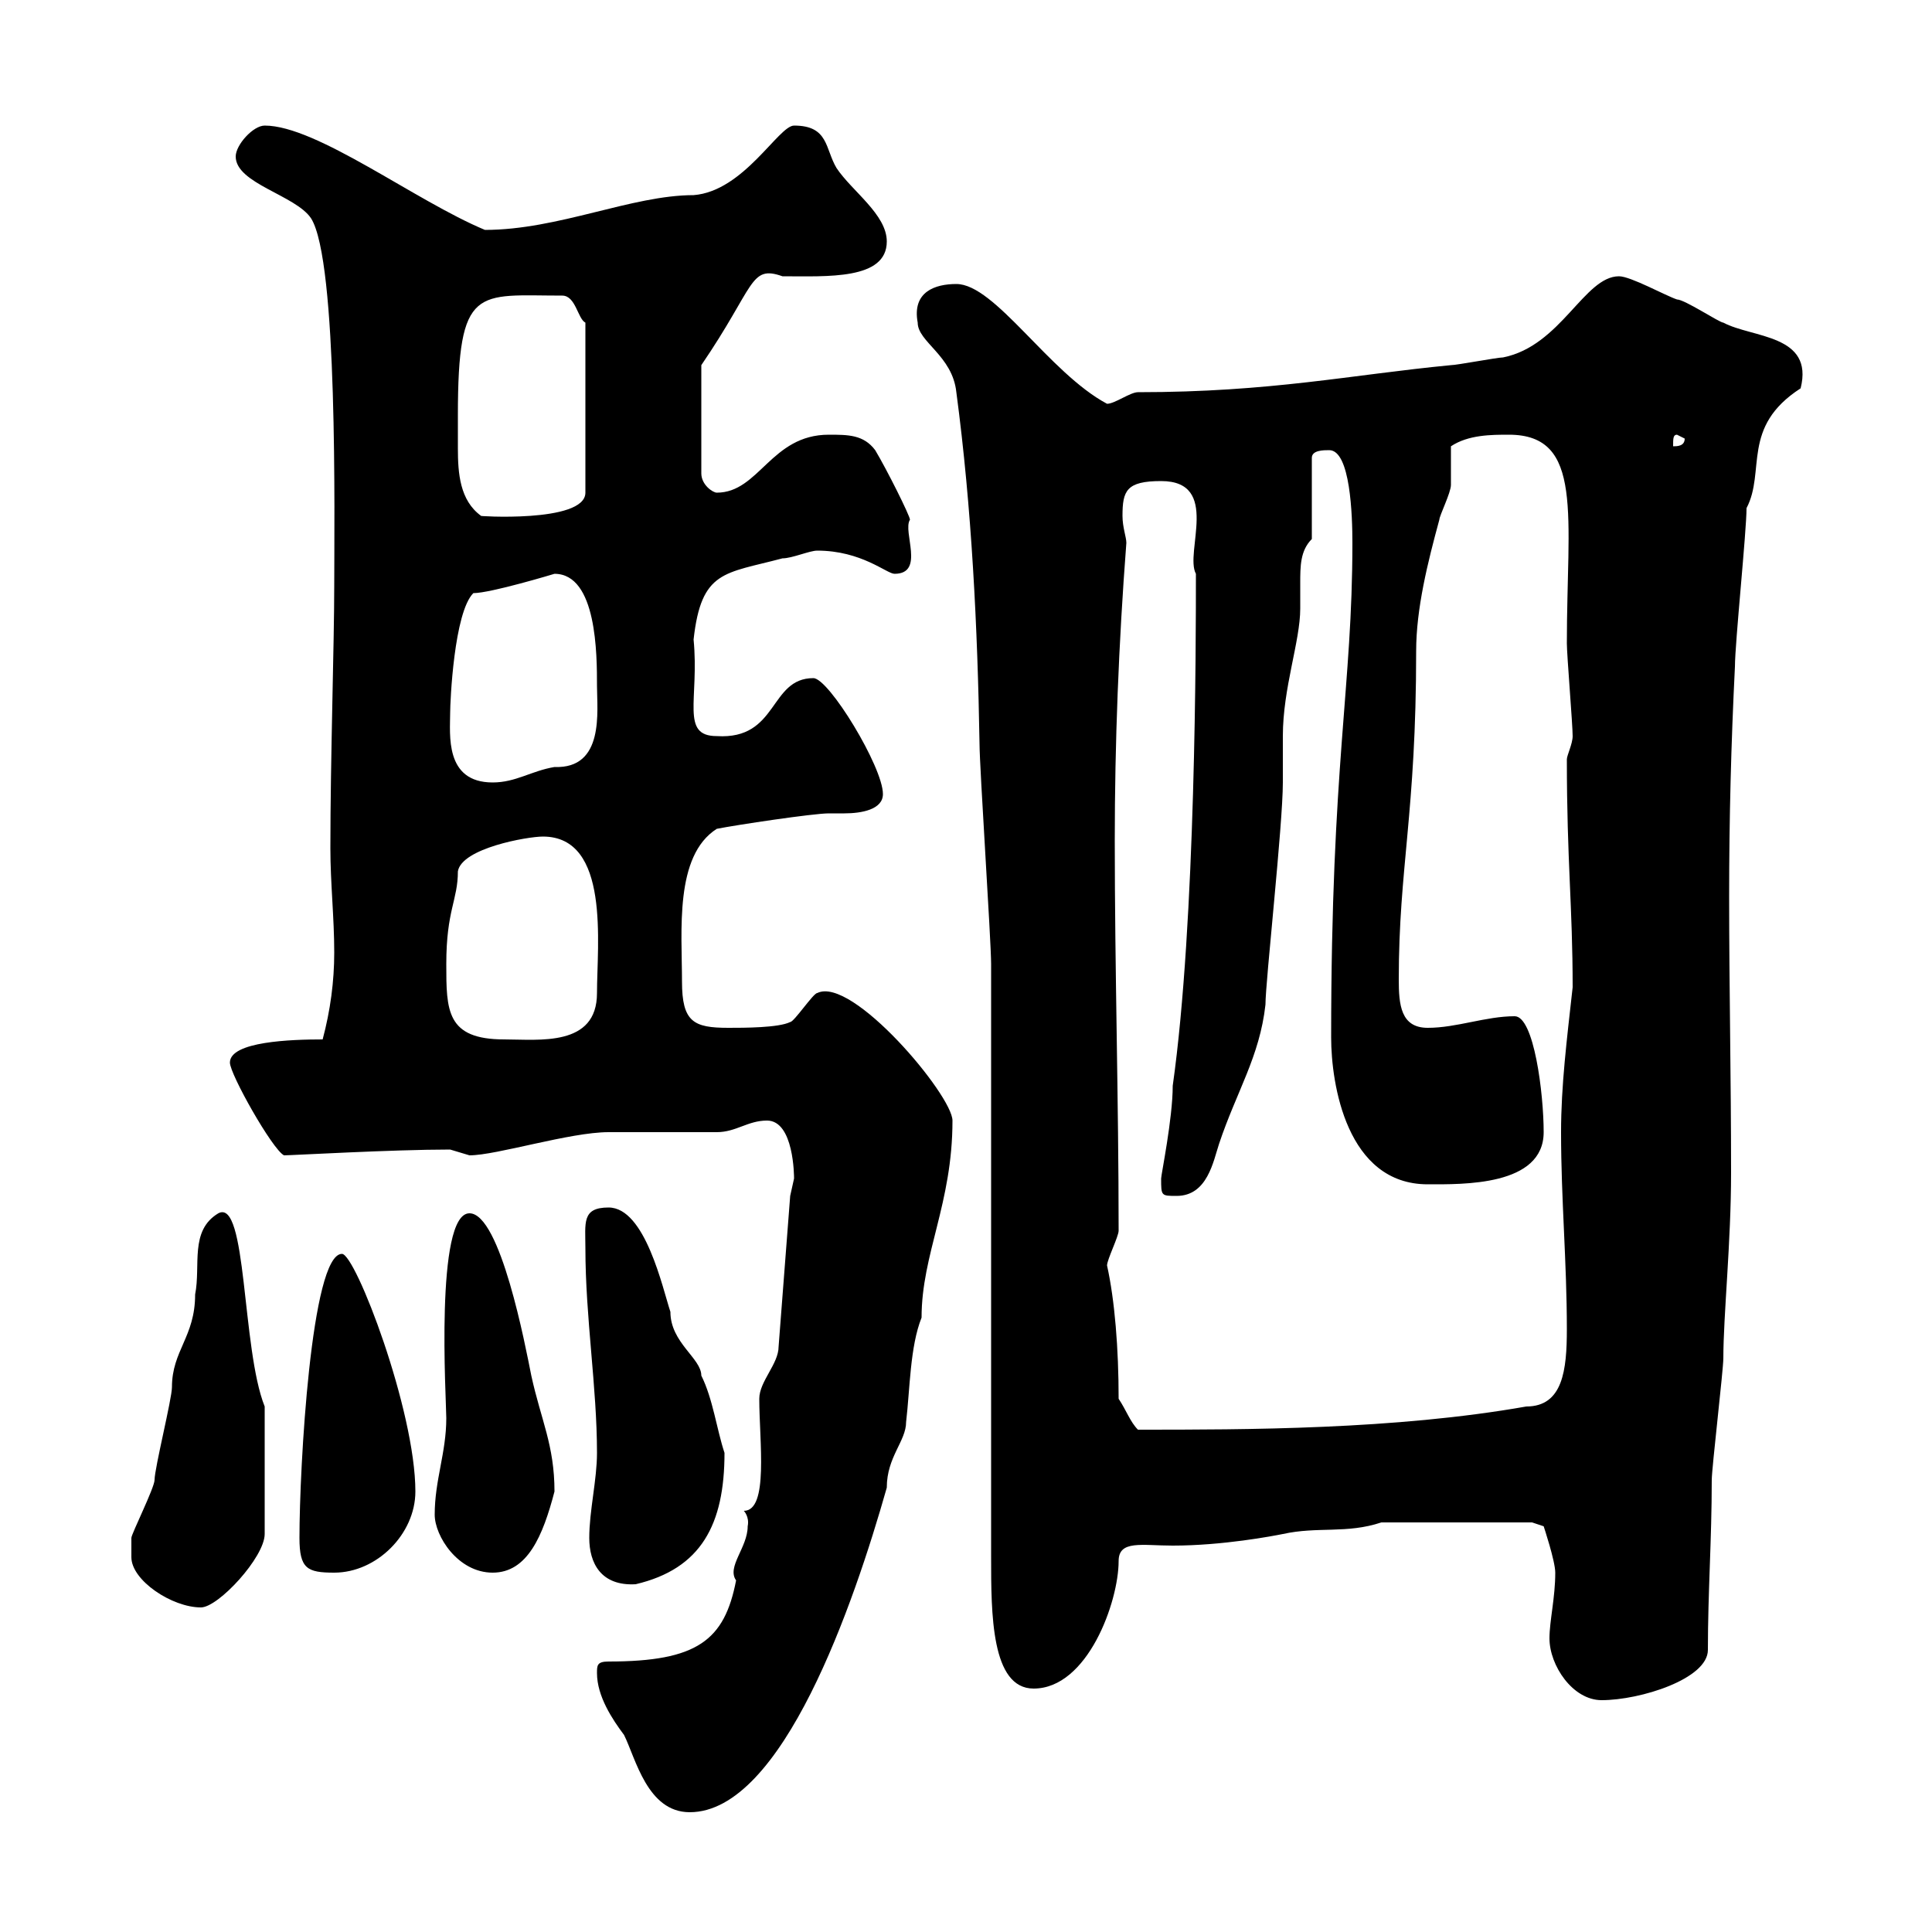 <svg xmlns="http://www.w3.org/2000/svg" xmlns:xlink="http://www.w3.org/1999/xlink" width="300" height="300"><path d="M92.70 259.80C92.70 263.40 95.10 267 96.90 269.40C98.70 273 100.50 281.40 107.10 281.40C121.50 281.40 132.60 249 137.70 231C137.70 226.20 140.70 223.80 140.70 220.80C141.30 215.70 141.30 209.10 143.10 204.60C143.10 194.70 147.90 186.90 147.90 174C147.90 170.10 132.30 151.50 126.90 154.20C126.30 154.20 123.30 158.70 122.70 158.70C120.90 159.60 115.50 159.60 113.10 159.60C107.70 159.60 105.90 158.70 105.90 152.40C105.90 144.60 104.70 132.90 111.30 128.70C114.30 128.10 126.30 126.30 128.70 126.30C129 126.30 130.20 126.30 131.10 126.30C133.80 126.30 137.10 125.70 137.10 123.30C137.10 119.10 128.70 105.30 126.30 105.30C119.40 105.30 120.90 114.90 111.30 114.30C105.60 114.30 108.60 108.60 107.70 99.30C108.90 88.50 112.50 89.10 121.50 86.70C123 86.70 125.70 85.50 126.90 85.50C133.80 85.50 137.70 89.10 138.90 89.10C143.70 89.10 140.10 82.50 141.30 80.70C141.30 80.10 137.70 72.90 135.90 69.90C134.10 67.50 131.70 67.50 128.70 67.50C119.70 67.50 117.90 76.50 111.30 76.50C110.70 76.50 108.90 75.30 108.90 73.50L108.90 56.70C117.30 44.40 116.40 41.10 121.50 42.90C128.40 42.90 137.70 43.50 137.70 37.50C137.70 33.30 132.30 29.70 129.90 26.10C128.10 23.10 128.70 19.50 123.30 19.50C120.90 19.50 115.50 29.70 107.70 30.30C98.10 30.30 86.70 35.70 75.30 35.70C64.50 31.20 49.20 19.50 41.10 19.50C39.30 19.50 36.60 22.50 36.60 24.30C36.60 28.50 45.90 30.30 48.30 33.90C52.50 40.50 51.90 80.70 51.90 90.90C51.90 99.90 51.30 117.90 51.30 131.70C51.30 137.10 51.90 142.50 51.90 147.90C51.90 152.40 51.30 156.90 50.10 161.40C45.30 161.40 35.70 161.70 35.70 165C35.70 166.80 42.30 178.50 44.10 179.40C45.30 179.40 60.90 178.50 69.90 178.50C69.90 178.50 72.90 179.40 72.90 179.40C77.10 179.40 88.50 175.80 94.50 175.80C96.30 175.80 109.50 175.80 111.30 175.80C114.30 175.80 116.10 174 119.10 174C123.30 174 123.30 182.70 123.30 183C123.30 183 122.70 185.70 122.70 185.70L120.90 209.10C120.90 211.80 117.90 214.50 117.90 217.20C117.90 223.80 119.40 234.60 115.50 234.60C115.50 234.60 116.40 235.50 116.10 237C116.10 240.30 112.80 243.30 114.30 245.40C112.50 254.70 108.30 258 94.50 258C92.70 258 92.70 258.60 92.70 259.80ZM240.60 254.40C240.60 258.60 244.20 264 248.70 264C254.70 264 265.20 260.70 265.20 256.20C265.20 247.20 265.80 239.10 265.80 229.80C265.80 228 267.60 212.70 267.60 210.90C267.60 204.30 268.80 192.90 268.80 182.10C268.80 167.10 268.50 153.30 268.50 139.20C268.50 127.20 268.80 115.50 269.40 103.50C269.40 99.90 271.20 82.50 271.20 78.90C274.20 73.20 270.30 66.30 279.60 60.30C281.70 51.90 272.10 52.50 267.60 50.10C267 50.10 261.60 46.50 260.40 46.50C258.60 45.90 253.20 42.90 251.40 42.90C246 42.90 242.40 53.70 233.40 55.50C232.50 55.50 226.20 56.70 225.30 56.70C209.70 58.20 197.40 60.90 176.70 60.90C175.50 60.90 173.10 62.70 171.90 62.70C162.90 57.90 154.50 44.10 148.50 44.10C145.20 44.10 141.60 45.30 142.50 50.10C142.50 53.10 147.90 55.20 148.50 60.90C150.90 78.90 151.80 97.50 152.10 115.50C152.10 119.10 153.90 146.10 153.90 149.70C153.90 163.20 153.90 228 153.90 241.80C153.90 250.50 153.90 262.20 160.50 262.20C168.90 262.20 173.70 248.70 173.70 242.40C173.70 239.10 177.30 240 182.10 240C189.90 240 197.70 238.50 199.20 238.20C204.60 237 209.10 238.20 214.50 236.40L237.90 236.40L239.70 237C239.70 237 241.50 242.40 241.50 244.20C241.50 248.10 240.60 251.70 240.60 254.40ZM20.40 241.80C20.40 245.40 26.70 249.60 31.20 249.60C33.90 249.60 41.10 241.80 41.10 238.20L41.10 218.40C37.50 209.40 38.40 186 33.90 188.40C29.40 191.10 31.20 196.50 30.30 201C30.30 207.60 26.70 209.70 26.70 215.40C26.70 217.20 24 228 24 229.80C24 231 20.40 238.20 20.40 238.80C20.40 238.80 20.40 240.60 20.40 241.80ZM91.50 238.80C91.50 242.70 93.30 246.30 98.70 246C108.90 243.60 112.50 236.70 112.50 225.60C111.30 222 110.70 217.20 108.90 213.60C108.90 210.90 104.10 208.50 104.10 203.70C102.90 200.10 100.20 187.50 94.50 187.50C90.30 187.50 90.90 189.90 90.90 193.80C90.90 204.60 92.70 215.40 92.70 225.60C92.70 229.80 91.50 234.60 91.50 238.80ZM46.50 238.80C46.50 243.60 47.70 244.20 51.90 244.20C58.50 244.20 64.50 238.20 64.50 231.60C64.50 219 55.20 194.70 53.10 194.70C48.30 194.70 46.50 228 46.50 238.80ZM67.50 235.20C67.50 238.50 71.10 244.20 76.50 244.20C81.90 244.20 84.30 238.50 86.10 231.60C86.10 224.40 84 220.50 82.50 213.60C81.60 209.10 77.70 188.40 72.90 188.40C67.50 188.40 69.30 217.50 69.30 220.20C69.30 225.60 67.50 229.80 67.50 235.20ZM173.70 217.20C173.70 209.40 173.10 201.90 171.90 196.50C171.90 195.60 173.70 192 173.70 191.10C173.70 170.70 173.10 150.60 173.10 130.50C173.10 115.50 173.70 99.90 174.90 84.30C174.90 83.40 174.30 81.90 174.30 80.10C174.30 76.20 174.90 74.70 180.30 74.70C189.60 74.70 183.90 85.80 185.70 89.10C185.70 99.60 185.70 143.10 182.10 168.60C182.10 173.70 180.30 182.40 180.30 183C180.30 185.70 180.30 185.70 182.70 185.70C187.50 185.70 188.40 180.30 189.30 177.60C192 169.50 195.60 164.10 196.50 156C196.50 152.40 199.20 128.10 199.20 121.50C199.20 120.90 199.20 115.50 199.20 114.30C199.20 106.80 201.90 99.60 201.90 94.50C201.90 93 201.90 92.10 201.90 90.60C201.90 87.90 201.90 85.50 203.70 83.70L203.70 71.10C203.70 69.90 205.50 69.90 206.40 69.90C209.70 69.90 210 80.10 210 84.30C210 106.80 206.70 118.50 206.70 161.10C206.70 168.30 209.10 183.90 221.70 183.90C227.10 183.90 239.70 184.20 239.70 175.80C239.70 169.80 238.20 157.80 235.20 157.80C230.70 157.80 226.20 159.60 221.70 159.60C217.50 159.60 217.20 156 217.20 152.10C217.20 134.70 219.90 126.30 219.90 101.10C219.90 94.50 221.70 87.30 223.50 80.70C223.50 80.10 225.30 76.50 225.30 75.30C225.30 74.70 225.30 69.90 225.30 69.30C228 67.50 231.60 67.50 234.30 67.50C246 67.50 243.30 80.10 243.30 99.90C243.30 101.70 244.20 112.50 244.20 114.30C244.20 115.50 243.30 117.30 243.30 117.90C243.30 133.80 244.20 140.70 244.20 153.30C243.30 161.40 242.40 168.60 242.40 175.80C242.40 186.30 243.30 195.90 243.30 206.40C243.30 212.70 242.70 218.40 237 218.40C216.60 222 193.50 222 176.70 222C175.50 220.80 174.90 219 173.70 217.20ZM69.30 149.70C69.30 141.30 71.10 139.80 71.10 135.30C71.70 131.70 81.90 129.90 84.30 129.90C94.80 129.90 92.70 146.70 92.70 154.20C92.70 162.60 83.70 161.40 78.30 161.40C69.30 161.40 69.30 156.90 69.30 149.70ZM69.90 110.70C69.90 108.90 70.50 95.10 73.50 92.10C76.20 92.10 86.10 89.10 86.10 89.10C92.70 89.10 92.70 101.70 92.70 106.50C92.70 110.40 93.90 119.40 86.10 119.10C82.50 119.70 80.10 121.50 76.50 121.50C69 121.50 69.90 114 69.90 110.70ZM71.10 64.50C71.10 44.10 74.10 45.90 87.30 45.90C89.40 45.90 89.70 49.50 90.90 50.10L90.90 76.50C90.90 81.30 73.50 80.10 74.70 80.10C71.40 77.70 71.10 73.50 71.10 69.60C71.10 67.80 71.10 66 71.10 64.50ZM260.40 67.50L261.60 68.10C261.60 69.30 260.40 69.30 259.80 69.30C259.80 68.10 259.80 67.50 260.40 67.50Z"/></svg>